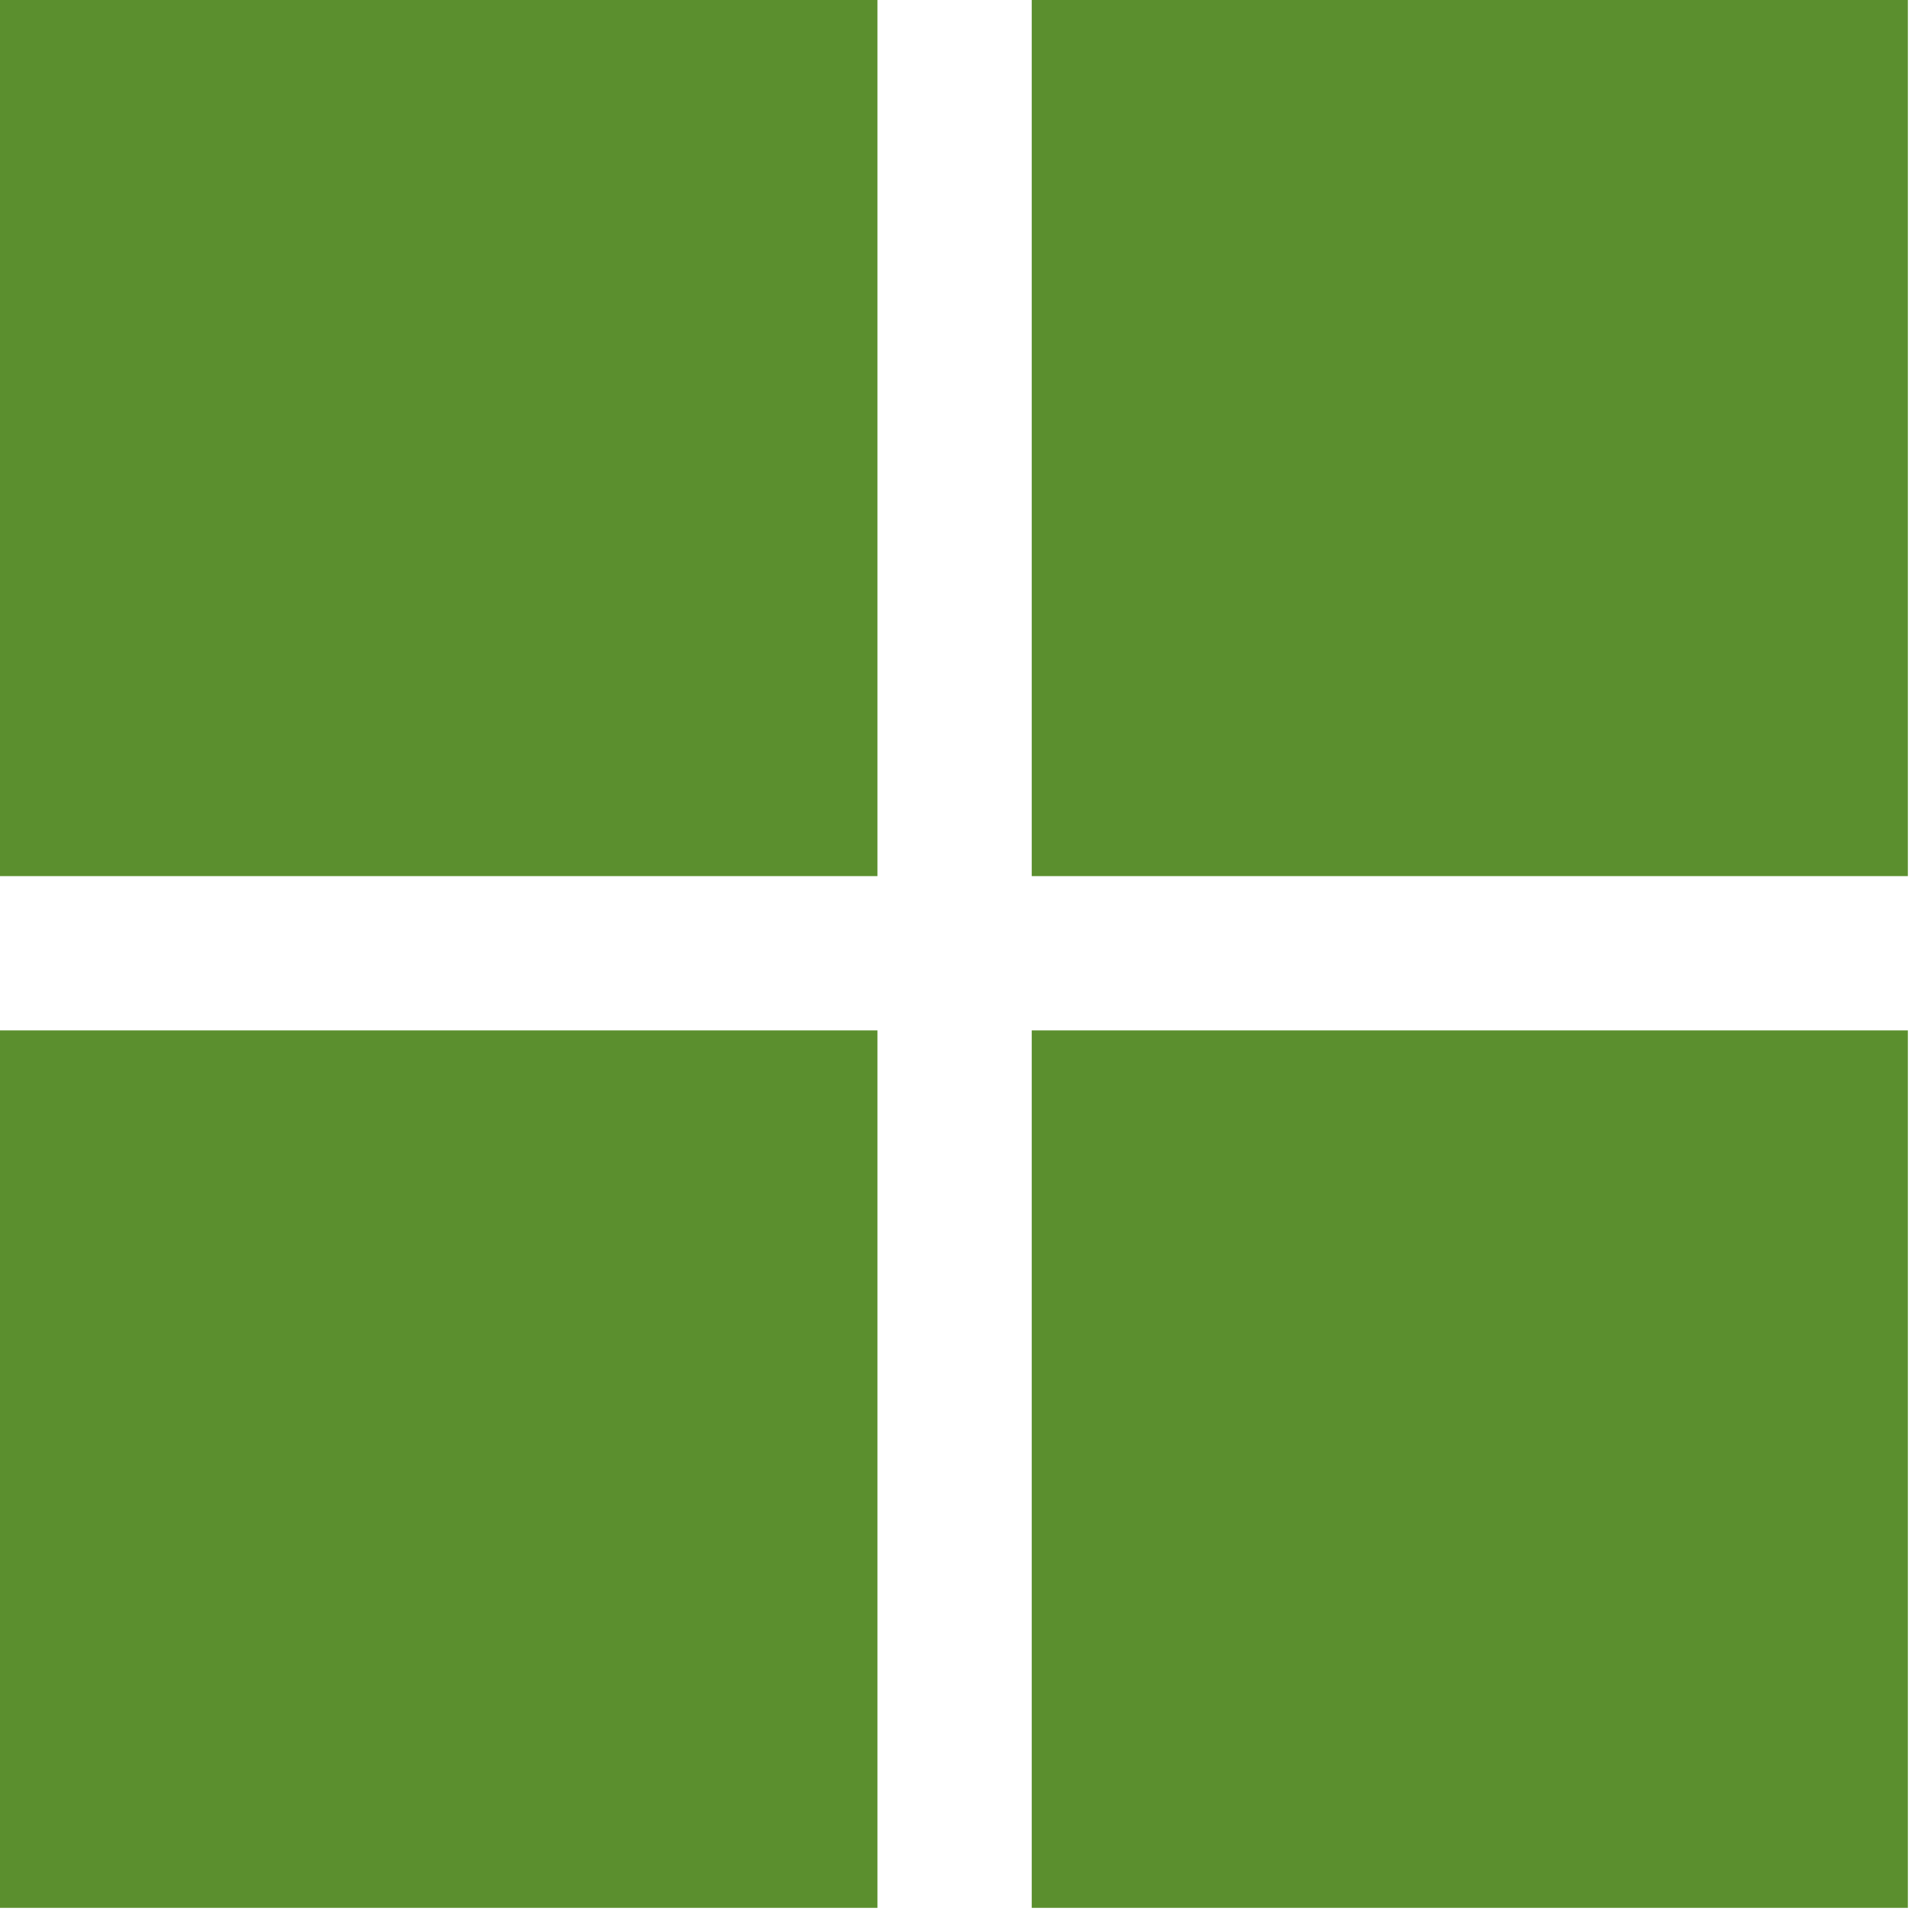 <?xml version="1.0" encoding="UTF-8"?>
<svg width="36px" height="36px" viewBox="0 0 36 36" version="1.1" xmlns="http://www.w3.org/2000/svg" xmlns:xlink="http://www.w3.org/1999/xlink">
    <title>grid_view_FILL1_wght400_GRAD-25_opsz48</title>
    <g id="Page-1" stroke="none" stroke-width="1" fill="none" fill-rule="evenodd">
        <g id="grid_view_FILL1_wght400_GRAD-25_opsz48" transform="translate(0, 0)" fill="#5B8F2E" fill-rule="nonzero">
            <path d="M0,16.325 L0,0 L16.35,0 L16.35,16.325 L0,16.325 Z M0,35.55 L0,19.2 L16.35,19.2 L16.35,35.55 L0,35.55 Z M19.225,16.325 L19.225,0 L35.55,0 L35.55,16.325 L19.225,16.325 Z M19.225,35.55 L19.225,19.2 L35.55,19.2 L35.55,35.55 L19.225,35.55 Z" id="Shape"></path>
        </g>
    </g>
</svg>